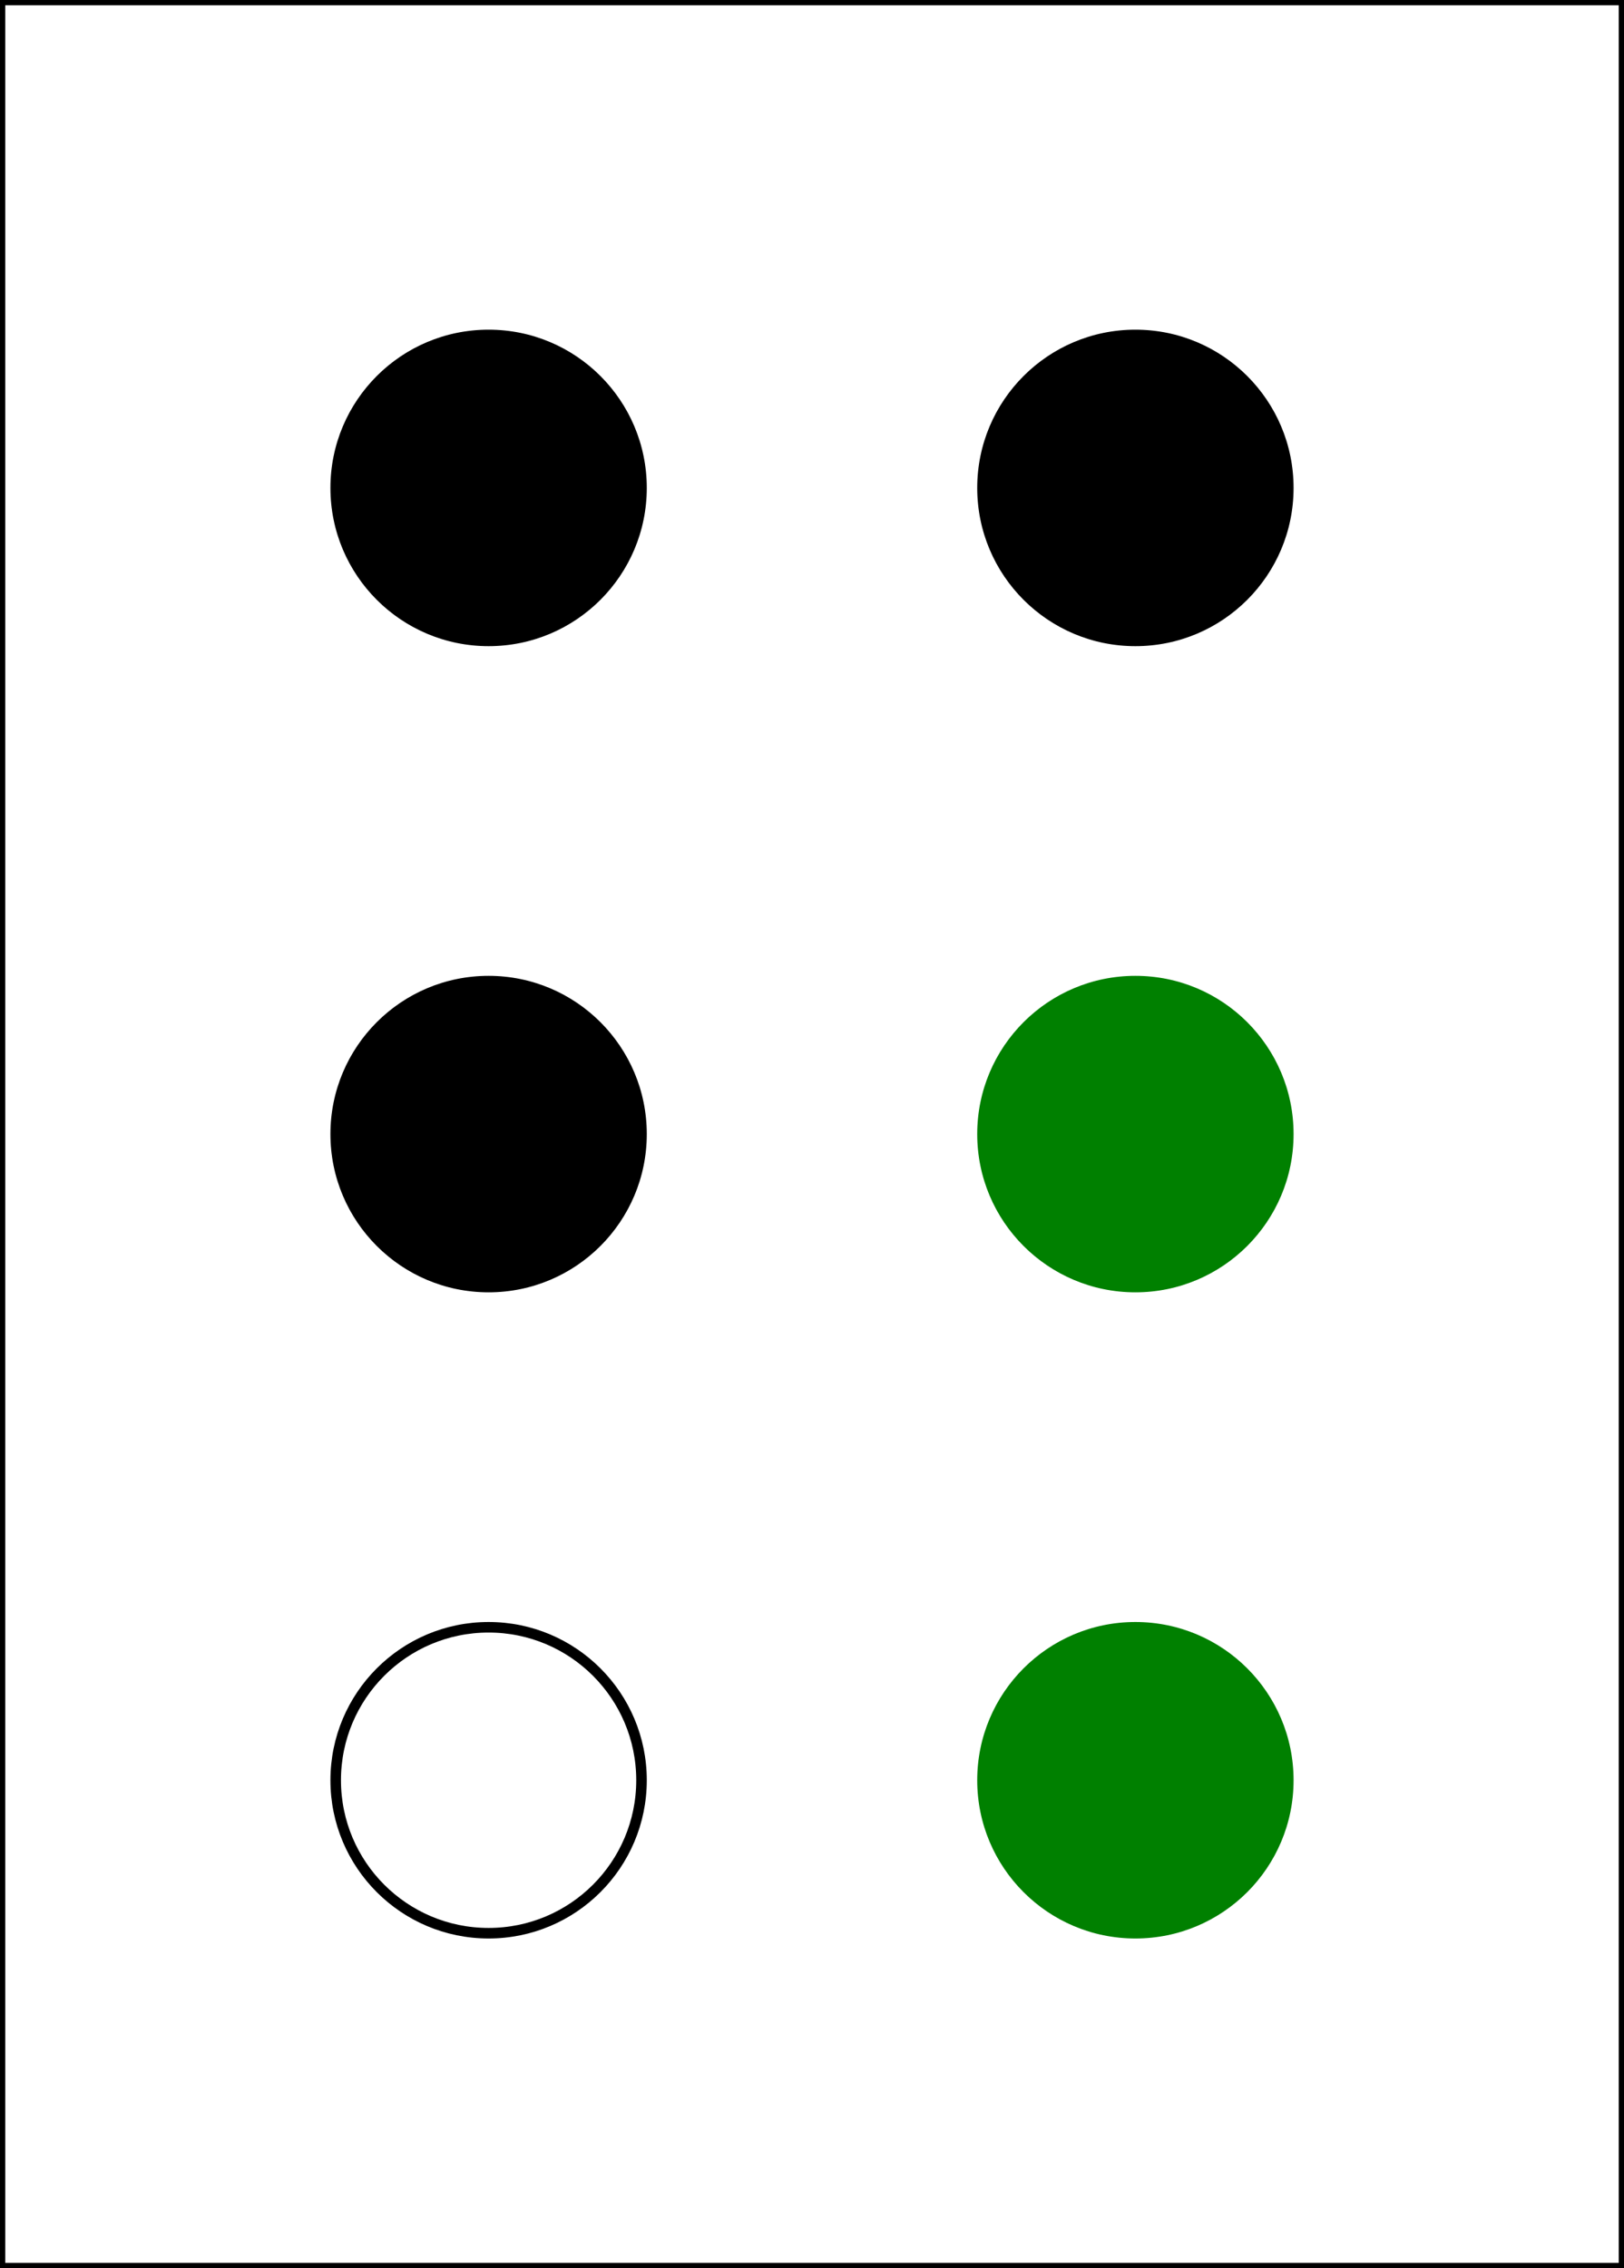 <?xml version="1.0" encoding="UTF-8" standalone="no"?>
<svg
   xmlns:dc="http://purl.org/dc/elements/1.1/"
   xmlns:cc="http://creativecommons.org/ns#"
   xmlns:rdf="http://www.w3.org/1999/02/22-rdf-syntax-ns#"
   xmlns:svg="http://www.w3.org/2000/svg"
   xmlns="http://www.w3.org/2000/svg"
   xmlns:sodipodi="http://sodipodi.sourceforge.net/DTD/sodipodi-0.dtd"
   xmlns:inkscape="http://www.inkscape.org/namespaces/inkscape"
   width="154"
   height="215"
   version="1.1"
   id="svg2"
   inkscape:version="0.48.0 r9654"
   sodipodi:docname="Braille_Ï.svg">
  <rect width="100%" height="100%" fill="#333333" stroke="none"/>
  <defs
     id="defs20" />
  <sodipodi:namedview
     pagecolor="#ffffff"
     bordercolor="#666666"
     borderopacity="1"
     objecttolerance="10"
     gridtolerance="10"
     guidetolerance="10"
     inkscape:pageopacity="0"
     inkscape:pageshadow="2"
     inkscape:window-width="640"
     inkscape:window-height="480"
     id="namedview18"
     showgrid="false"
     inkscape:zoom="1.3488372"
     inkscape:cx="77"
     inkscape:cy="107.5"
     inkscape:window-x="0"
     inkscape:window-y="0"
     inkscape:window-maximized="0"
     inkscape:current-layer="svg2" />
  <rect
     x="0"
     y="0"
     width="154"
     height="215"
     fill="white"
     stroke-width="1"
     stroke="black"
     id="rect4" />
  <circle
     cx="46.333"
     cy="46.25"
     r="15"
     fill="black"
     id="circle6" />
  <circle
     cx="107.667"
     cy="46.25"
     r="15"
     fill="black"
     id="circle8" />
  <circle
     cx="46.333"
     cy="107.5"
     r="15"
     fill="black"
     id="circle10" />
  <circle
     cx="107.667"
     cy="107.5"
     r="15"
     fill="black"
     id="circle12"
     style="fill:#008000" />
  <circle
     cx="46.333"
     cy="168.75"
     r="14.5"
     stroke="black"
     stroke-width="1"
     fill="none"
     id="circle14" />
  <circle
     cx="107.667"
     cy="168.75"
     r="15"
     fill="black"
     id="circle16"
     style="fill:#008000" />
</svg>
